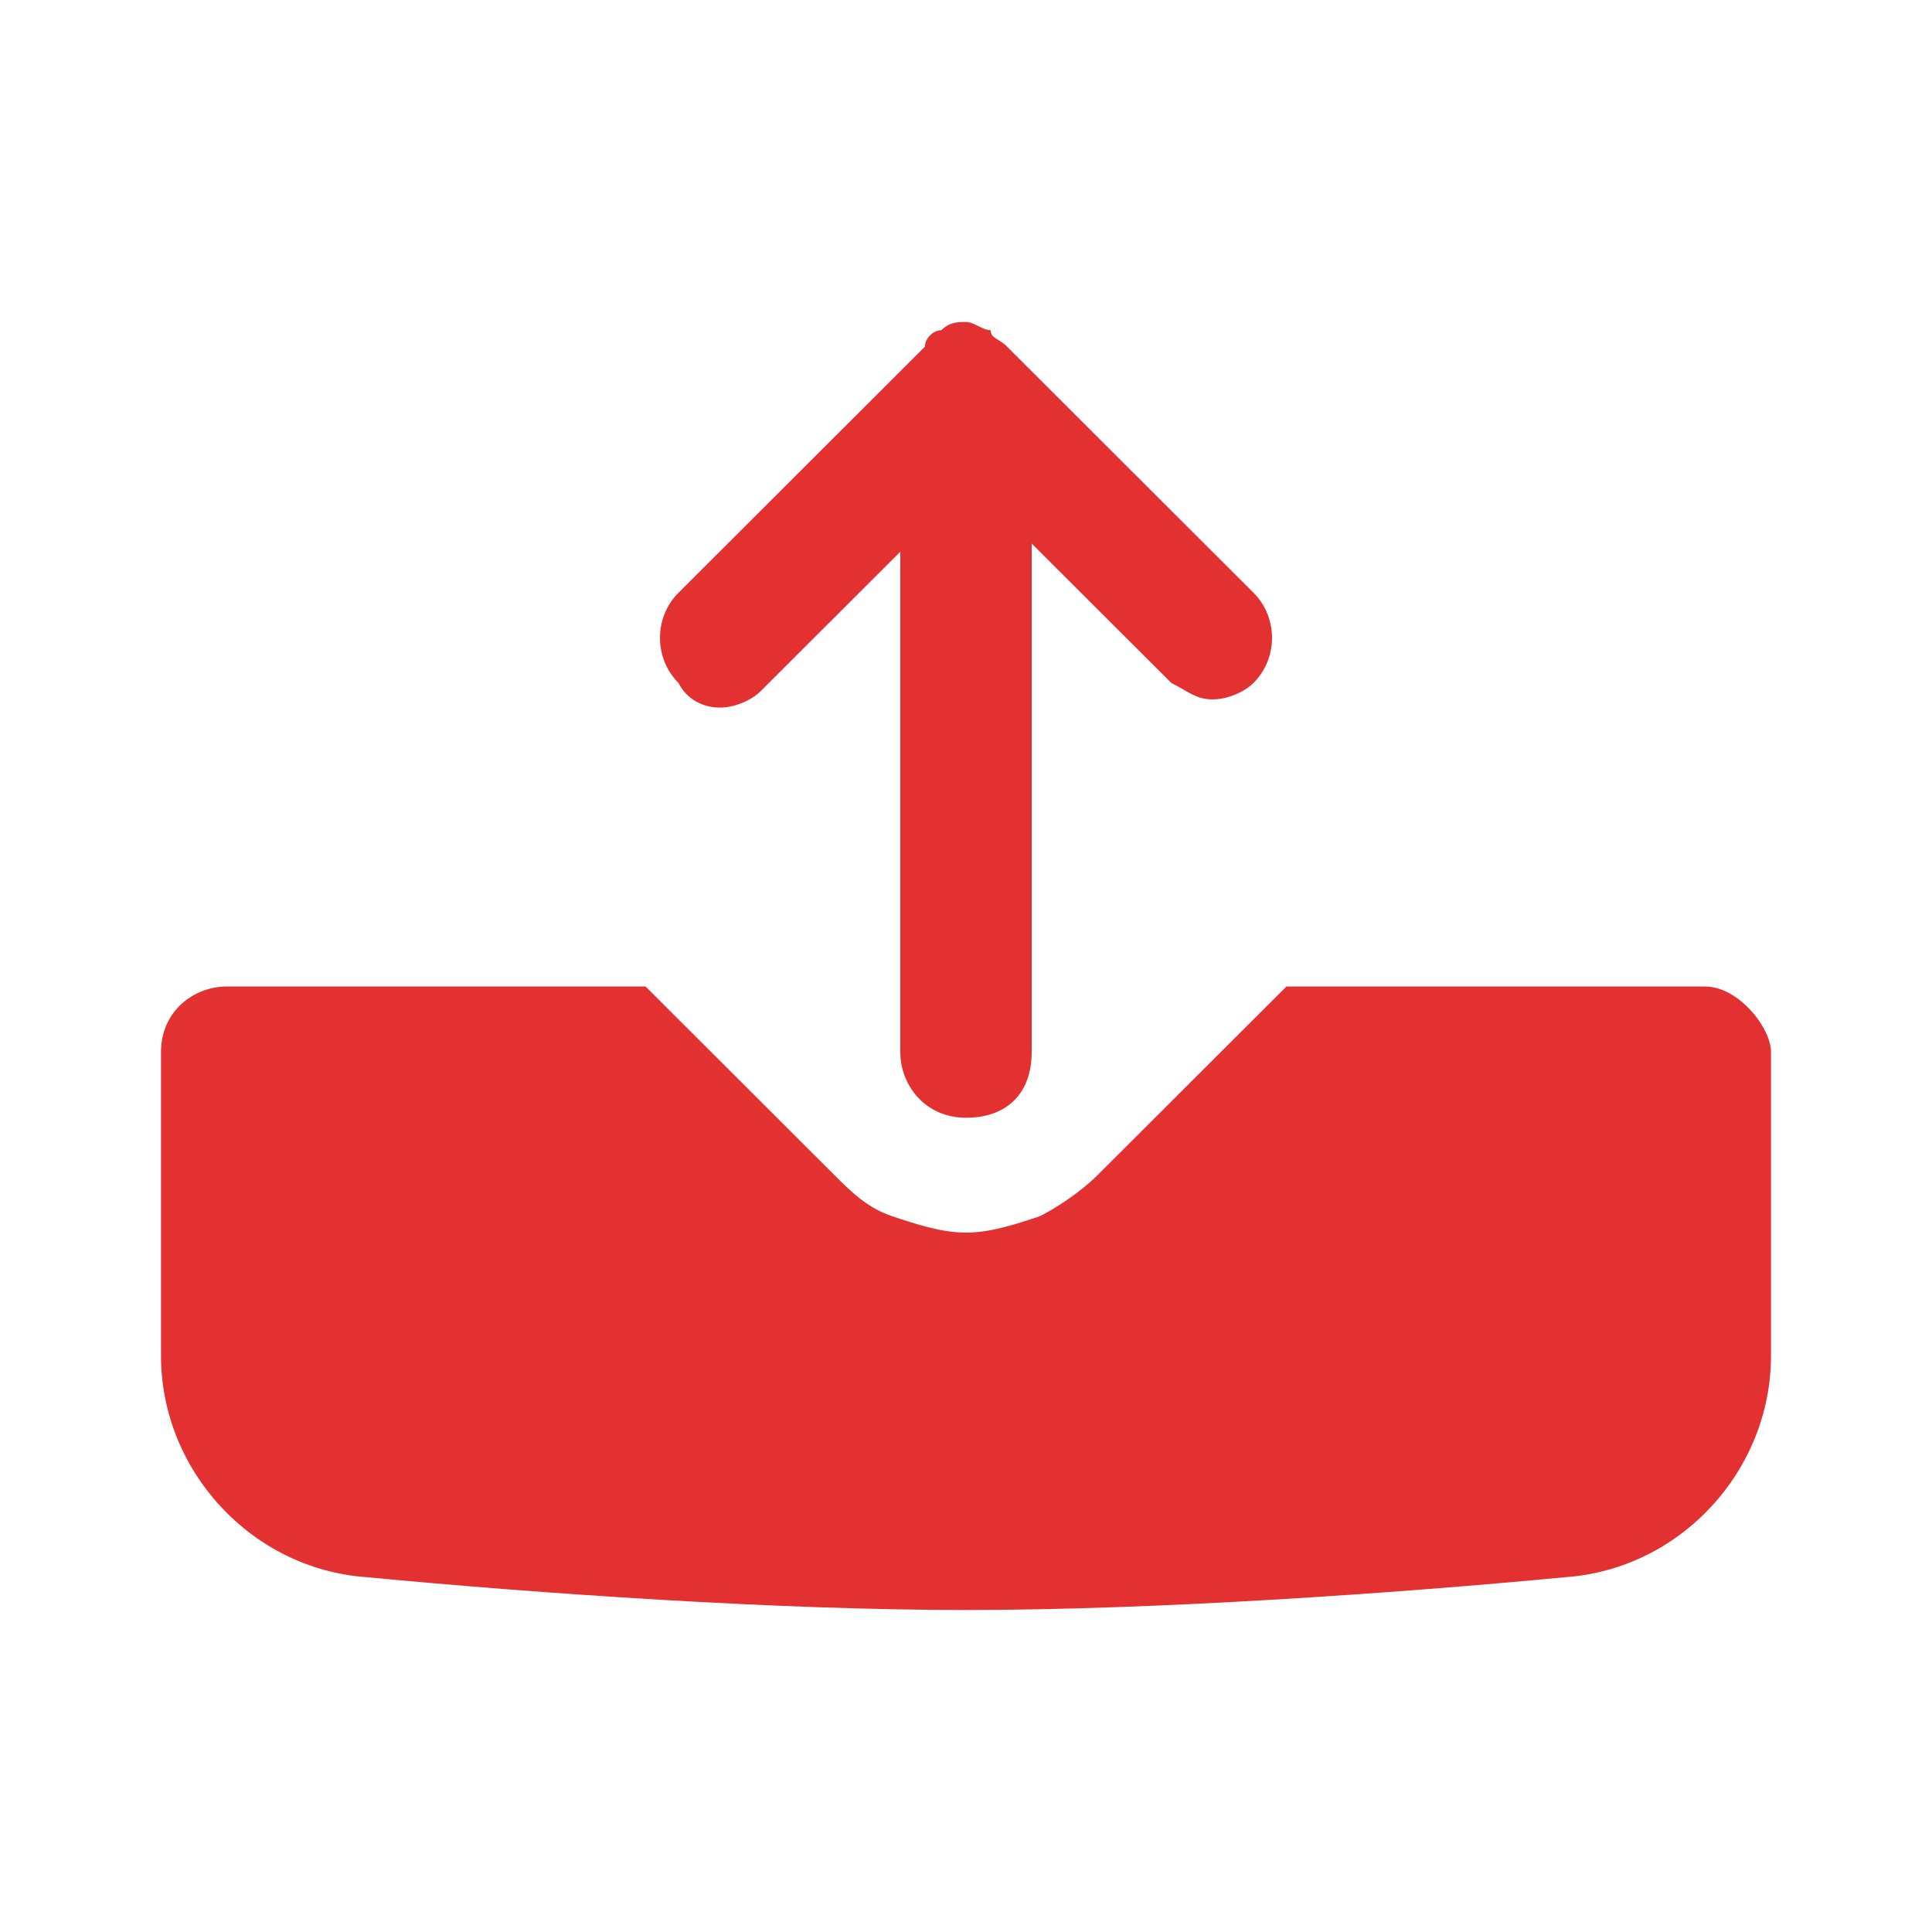 <svg width="24" height="24" viewBox="0 0 24 24" fill="none" xmlns="http://www.w3.org/2000/svg">
<path d="M8.939 8.79C9.143 8.79 9.347 8.688 9.449 8.586L11.184 6.854V13.07C11.184 13.478 11.49 13.885 12 13.885C12.51 13.885 12.816 13.58 12.816 13.07V6.752L14.551 8.484C14.755 8.586 14.857 8.688 15.061 8.688C15.265 8.688 15.469 8.586 15.571 8.484C15.878 8.178 15.878 7.669 15.571 7.363L12.51 4.306C12.408 4.204 12.306 4.204 12.306 4.102C12.204 4.102 12.102 4 12 4C11.898 4 11.796 4 11.694 4.102C11.592 4.102 11.49 4.204 11.49 4.306L8.429 7.363C8.122 7.669 8.122 8.178 8.429 8.484C8.531 8.688 8.735 8.79 8.939 8.79Z" fill="#E33030"/>
<path d="M21.184 12.255H15.98L13.633 14.599C13.429 14.803 13.122 15.006 12.918 15.108C12.612 15.21 12.306 15.312 12 15.312C11.694 15.312 11.388 15.21 11.082 15.108C10.775 15.006 10.571 14.803 10.367 14.599L8.02 12.255H2.816C2.408 12.255 2 12.56 2 13.07V16.841C2 18.267 3.122 19.49 4.551 19.592C6.694 19.796 9.653 20 12 20C14.347 20 17.306 19.796 19.449 19.592C20.878 19.49 22 18.267 22 16.841V13.07C22 12.764 21.592 12.255 21.184 12.255Z" fill="#E33030"/>
</svg>
